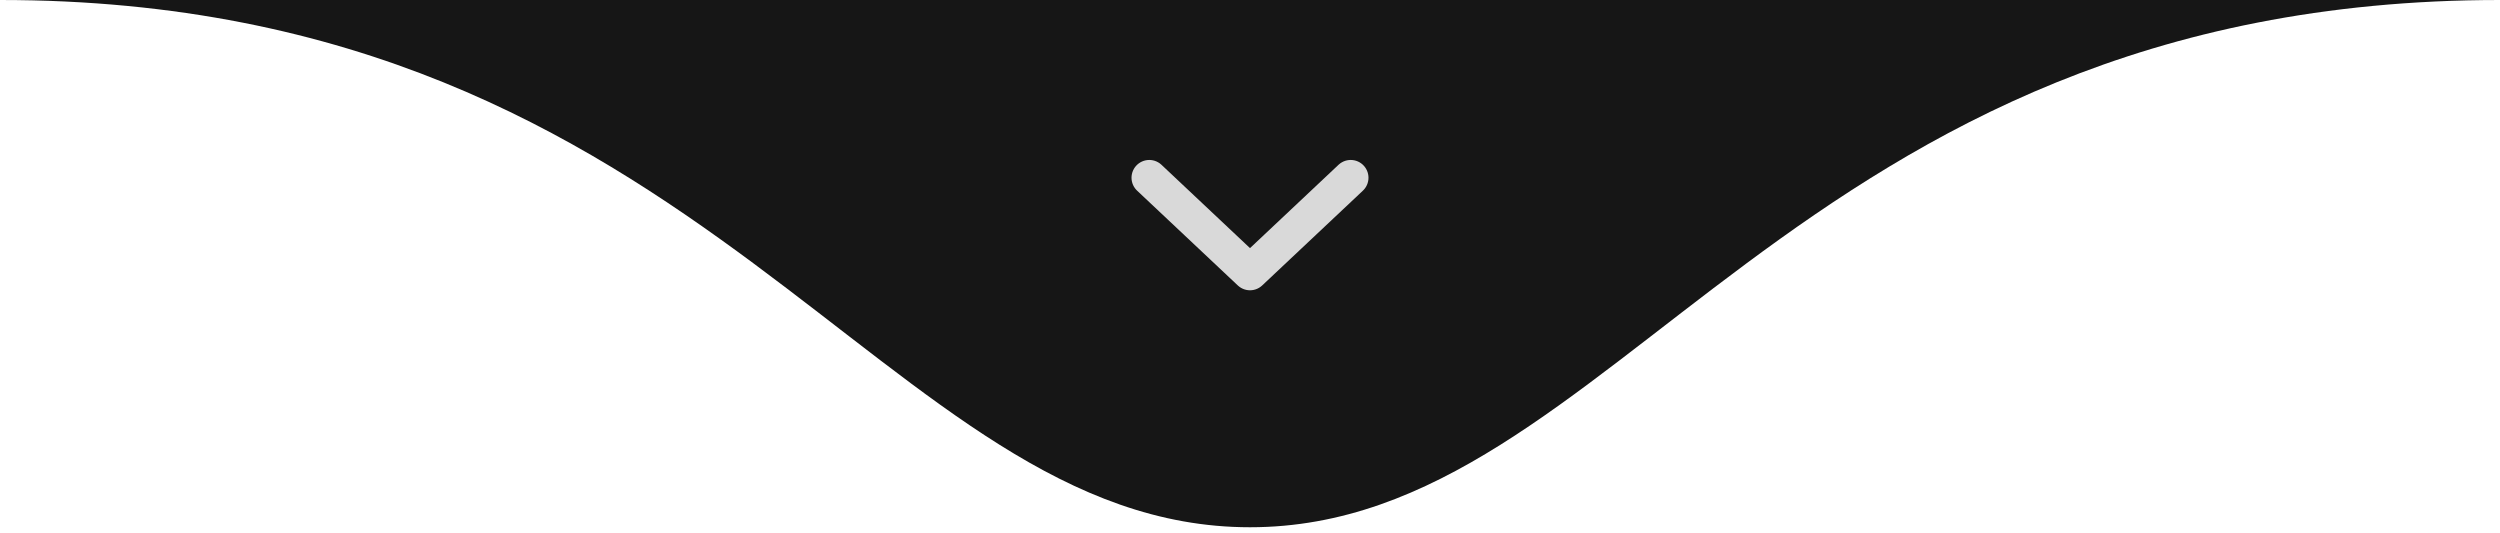 <svg xmlns="http://www.w3.org/2000/svg" width="211" height="45" viewBox="0 0 211 45" fill="none"><g clip-path="url(#clip0_18_6)"><path d="M105.5 44.5C136.5 44.5 151 0 211 0H0C60 0 74.5 44.5 105.5 44.5Z" fill="#161616"></path><path d="M97 15L105.5 23L114 15" stroke="#D9D9D9" stroke-width="3" stroke-linecap="round" stroke-linejoin="round"></path></g><defs><clipPath id="clip0_18_6"><rect width="211" height="45" fill="white"></rect></clipPath></defs></svg>